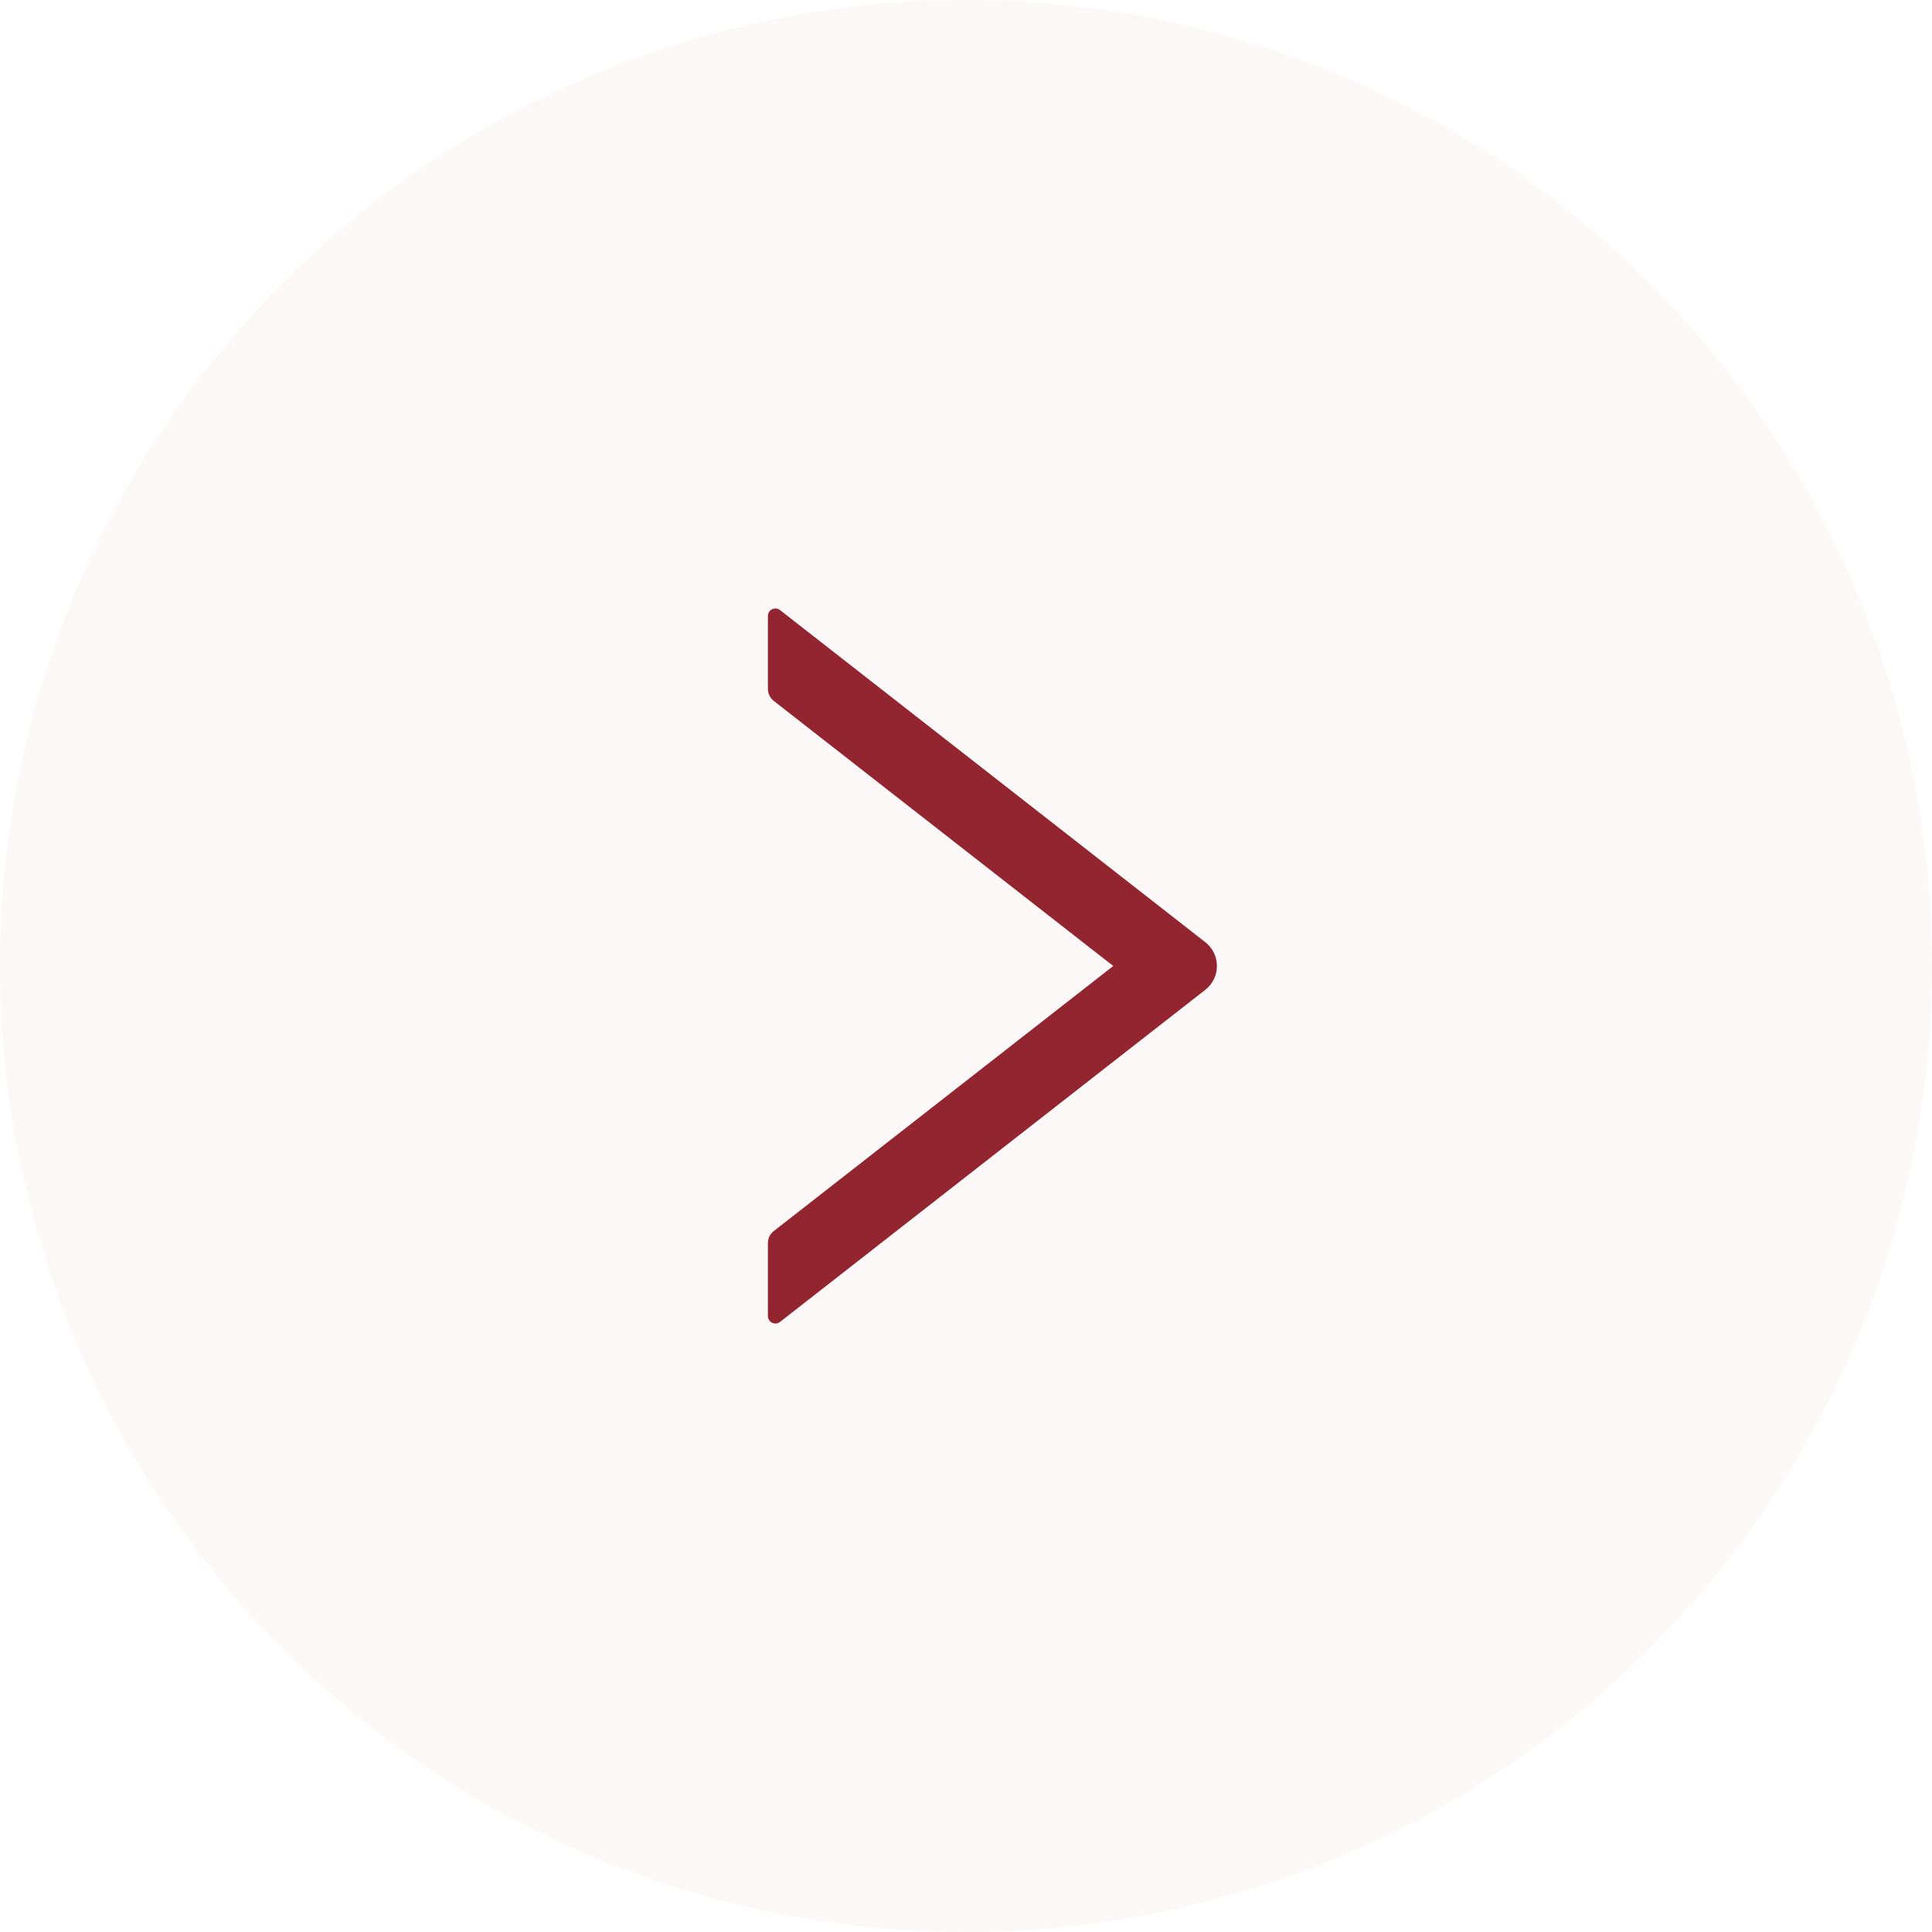 <?xml version="1.0" encoding="UTF-8"?>
<svg width="32px" height="32px" viewBox="0 0 32 32" version="1.1" xmlns="http://www.w3.org/2000/svg" xmlns:xlink="http://www.w3.org/1999/xlink">
    <title>编组</title>
    <g id="内页" stroke="none" stroke-width="1" fill="none" fill-rule="evenodd">
        <g id="搜索结果有" transform="translate(-1528, -275)" fill="#932531">
            <g id="编组" transform="translate(1528, 275)">
                <circle id="椭圆形" fill-opacity="0.035" cx="16" cy="16" r="16"></circle>
                <g id="right-outlined" transform="translate(8, 8)" fill-rule="nonzero">
                    <rect id="矩形" opacity="0" x="0" y="0" width="16" height="16"></rect>
                    <path d="M11.964,7.606 L4.92,2.105 C4.838,2.041 4.719,2.098 4.719,2.203 L4.719,3.411 C4.719,3.487 4.755,3.561 4.814,3.608 L10.439,8 L4.814,12.392 C4.753,12.439 4.719,12.512 4.719,12.589 L4.719,13.797 C4.719,13.902 4.839,13.959 4.92,13.895 L11.964,8.394 C12.22,8.194 12.22,7.806 11.964,7.606 Z" id="路径"></path>
                </g>
            </g>
        </g>
    </g>
</svg>